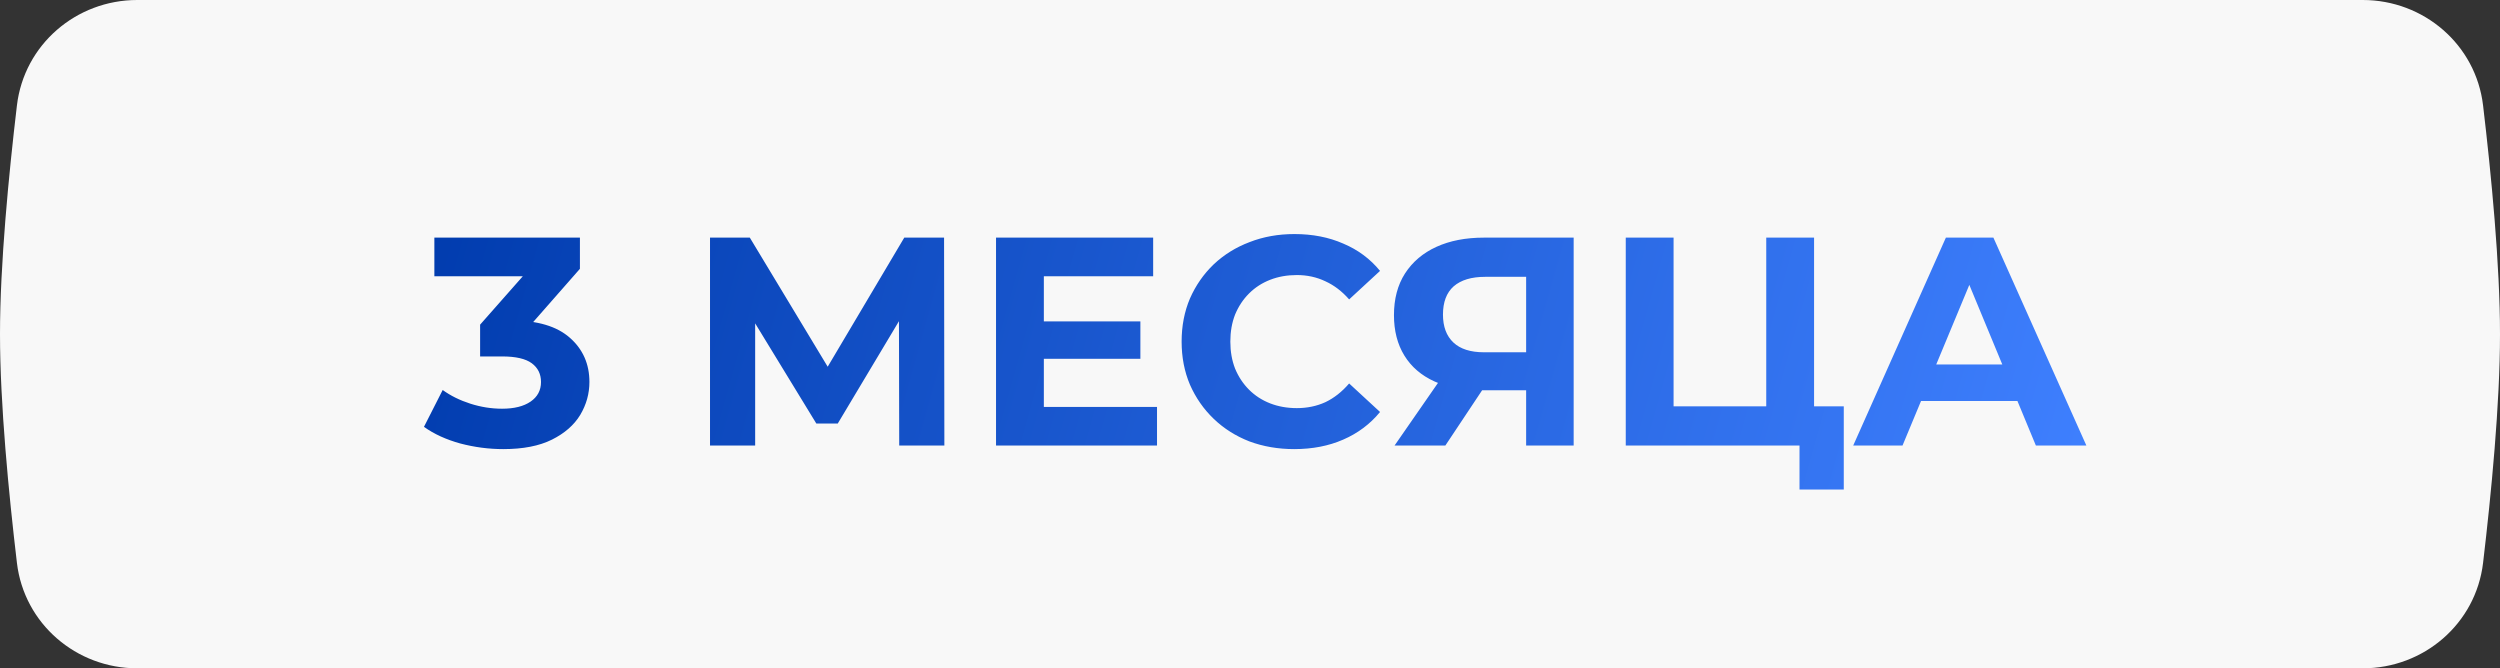 <?xml version="1.0" encoding="UTF-8"?> <svg xmlns="http://www.w3.org/2000/svg" width="202" height="54" viewBox="0 0 202 54" fill="none"><rect x="0" y="0" width="202" height="54" fill="#333333" stroke="none"/> <path d="M1.368 8.517C1.95 3.61 6.151 0 11.092 0H190.908C195.849 0 200.05 3.61 200.632 8.517C201.293 14.096 202 21.371 202 27C202 32.629 201.293 39.904 200.632 45.483C200.05 50.39 195.849 54 190.908 54H11.092C6.151 54 1.95 50.39 1.368 45.483C0.707 39.904 0 32.629 0 27C0 21.371 0.707 14.096 1.368 8.517Z" fill="#F8F8F8"></path> <path d="M40.665 36.288C39.497 36.288 38.337 36.136 37.185 35.832C36.033 35.512 35.057 35.064 34.257 34.488L35.769 31.512C36.409 31.976 37.153 32.344 38.001 32.616C38.849 32.888 39.705 33.024 40.569 33.024C41.545 33.024 42.313 32.832 42.873 32.448C43.433 32.064 43.713 31.536 43.713 30.864C43.713 30.224 43.465 29.72 42.969 29.352C42.473 28.984 41.673 28.8 40.569 28.8H38.793V26.232L43.473 20.928L43.905 22.32H35.097V19.2H46.857V21.72L42.201 27.024L40.233 25.896H41.361C43.425 25.896 44.985 26.36 46.041 27.288C47.097 28.216 47.625 29.408 47.625 30.864C47.625 31.808 47.377 32.696 46.881 33.528C46.385 34.344 45.625 35.008 44.601 35.52C43.577 36.032 42.265 36.288 40.665 36.288ZM57.369 36V19.2H60.585L67.737 31.056H66.033L73.065 19.2H76.281L76.305 36H72.657L72.633 24.792H73.329L67.689 34.224H65.961L60.201 24.792H61.017V36H57.369ZM84.055 25.968H92.143V28.992H84.055V25.968ZM84.343 32.88H93.487V36H80.479V19.2H93.175V22.32H84.343V32.88ZM104.571 36.288C103.275 36.288 102.067 36.08 100.947 35.664C99.843 35.232 98.883 34.624 98.067 33.84C97.251 33.056 96.611 32.136 96.147 31.08C95.699 30.024 95.475 28.864 95.475 27.6C95.475 26.336 95.699 25.176 96.147 24.12C96.611 23.064 97.251 22.144 98.067 21.36C98.899 20.576 99.867 19.976 100.971 19.56C102.075 19.128 103.283 18.912 104.595 18.912C106.051 18.912 107.363 19.168 108.531 19.68C109.715 20.176 110.707 20.912 111.507 21.888L109.011 24.192C108.435 23.536 107.795 23.048 107.091 22.728C106.387 22.392 105.619 22.224 104.787 22.224C104.003 22.224 103.283 22.352 102.627 22.608C101.971 22.864 101.403 23.232 100.923 23.712C100.443 24.192 100.067 24.76 99.795 25.416C99.539 26.072 99.411 26.8 99.411 27.6C99.411 28.4 99.539 29.128 99.795 29.784C100.067 30.44 100.443 31.008 100.923 31.488C101.403 31.968 101.971 32.336 102.627 32.592C103.283 32.848 104.003 32.976 104.787 32.976C105.619 32.976 106.387 32.816 107.091 32.496C107.795 32.16 108.435 31.656 109.011 30.984L111.507 33.288C110.707 34.264 109.715 35.008 108.531 35.52C107.363 36.032 106.043 36.288 104.571 36.288ZM123.312 36V30.696L124.272 31.536H119.664C118.208 31.536 116.952 31.296 115.896 30.816C114.84 30.336 114.032 29.64 113.472 28.728C112.912 27.816 112.632 26.728 112.632 25.464C112.632 24.152 112.928 23.032 113.52 22.104C114.128 21.16 114.976 20.44 116.064 19.944C117.152 19.448 118.432 19.2 119.904 19.2H127.152V36H123.312ZM112.68 36L116.856 29.976H120.792L116.784 36H112.68ZM123.312 29.448V21.36L124.272 22.368H120C118.896 22.368 118.048 22.624 117.456 23.136C116.88 23.648 116.592 24.408 116.592 25.416C116.592 26.392 116.872 27.144 117.432 27.672C117.992 28.2 118.816 28.464 119.904 28.464H124.272L123.312 29.448ZM131.361 36V19.2H135.225V32.832H142.713V19.2H146.577V36H131.361ZM145.401 39.552V35.088L146.241 36H142.713V32.832H148.977V39.552H145.401ZM149.739 36L157.227 19.2H161.067L168.579 36H164.499L158.355 21.168H159.891L153.723 36H149.739ZM153.483 32.4L154.515 29.448H163.155L164.211 32.4H153.483Z" fill="url(#paint0_linear_202_359)"></path> <defs> <linearGradient id="paint0_linear_202_359" x1="34" y1="13" x2="166.416" y2="50.198" gradientUnits="userSpaceOnUse"> <stop stop-color="#003BAD"></stop> <stop offset="1" stop-color="#3F80FF"></stop> </linearGradient> </defs> </svg> 